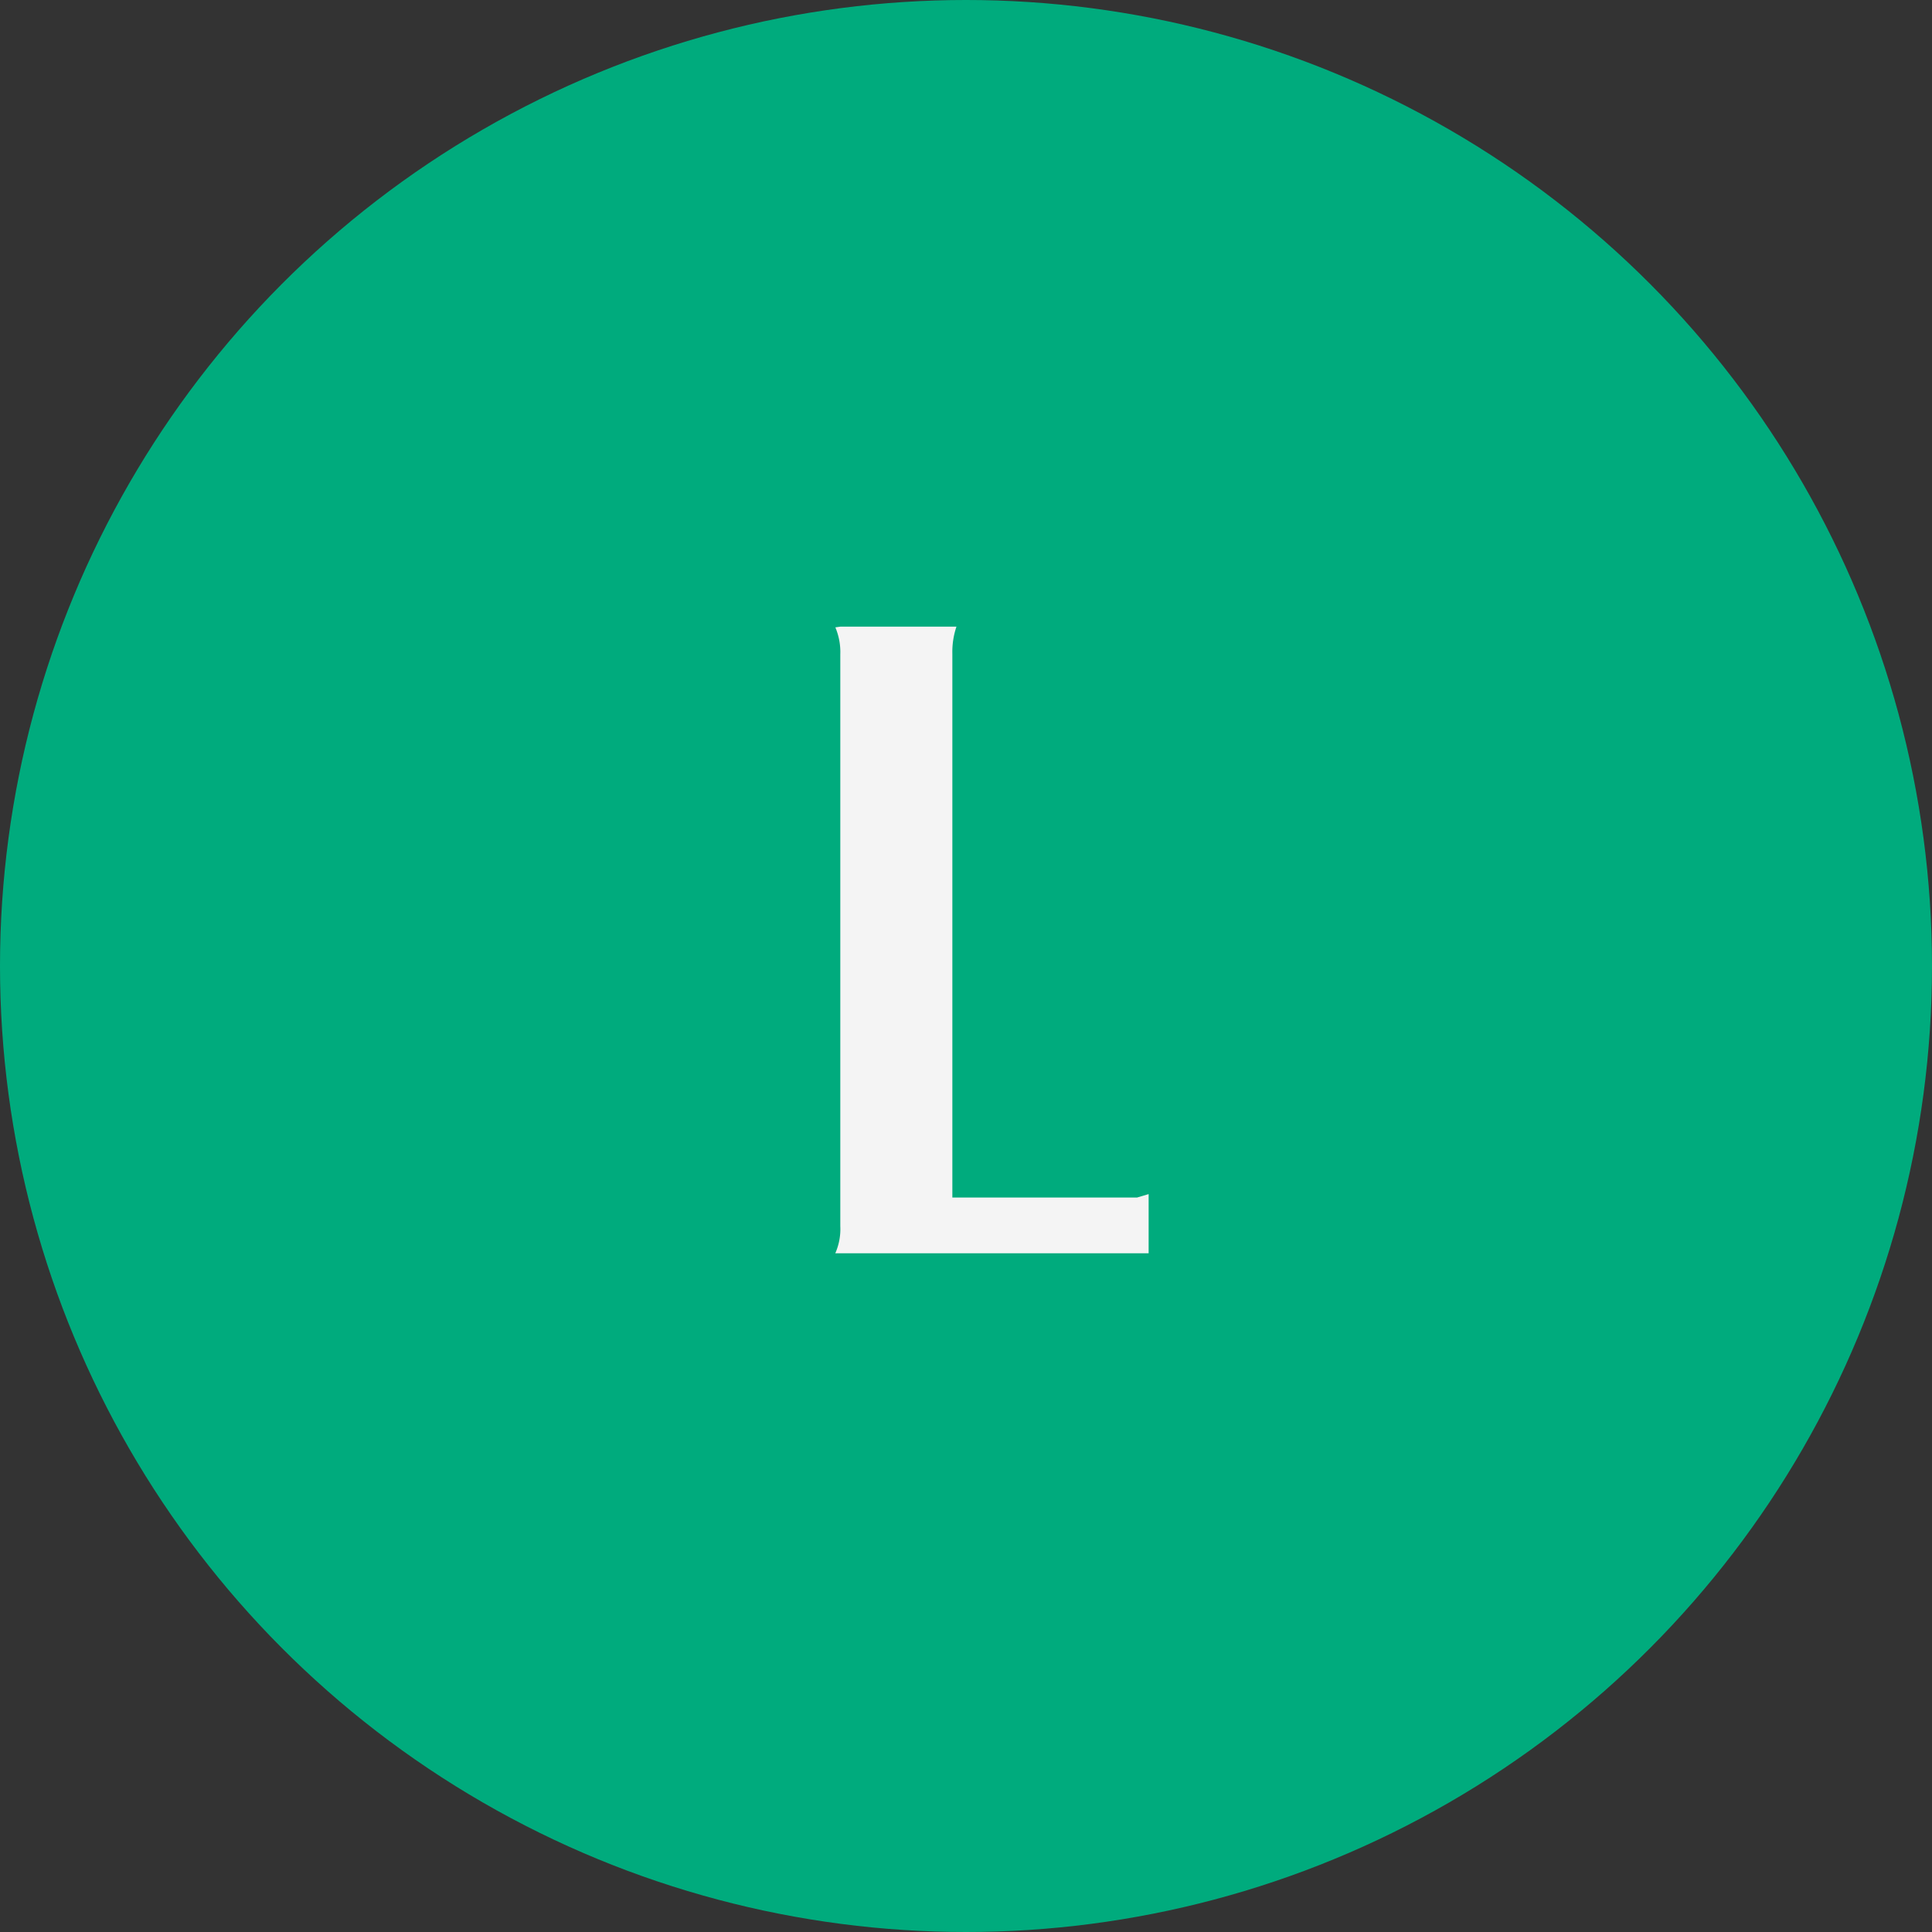 <svg xmlns="http://www.w3.org/2000/svg" width="32" height="32" fill="none"><rect width="100%" height="100%" fill="#333333" stroke="none"/><circle cx="16" cy="16" r="16" fill="#00AB7D"/><path fill="#F4F4F4" d="M13.92 10.379h1.922a1.3 1.3 0 0 0-.068.448v9.008h3.059l.192-.057v.98h-5.19a.99.99 0 0 0 .083-.447v-9.473a1.053 1.053 0 0 0-.082-.447l.084-.012z"/></svg>